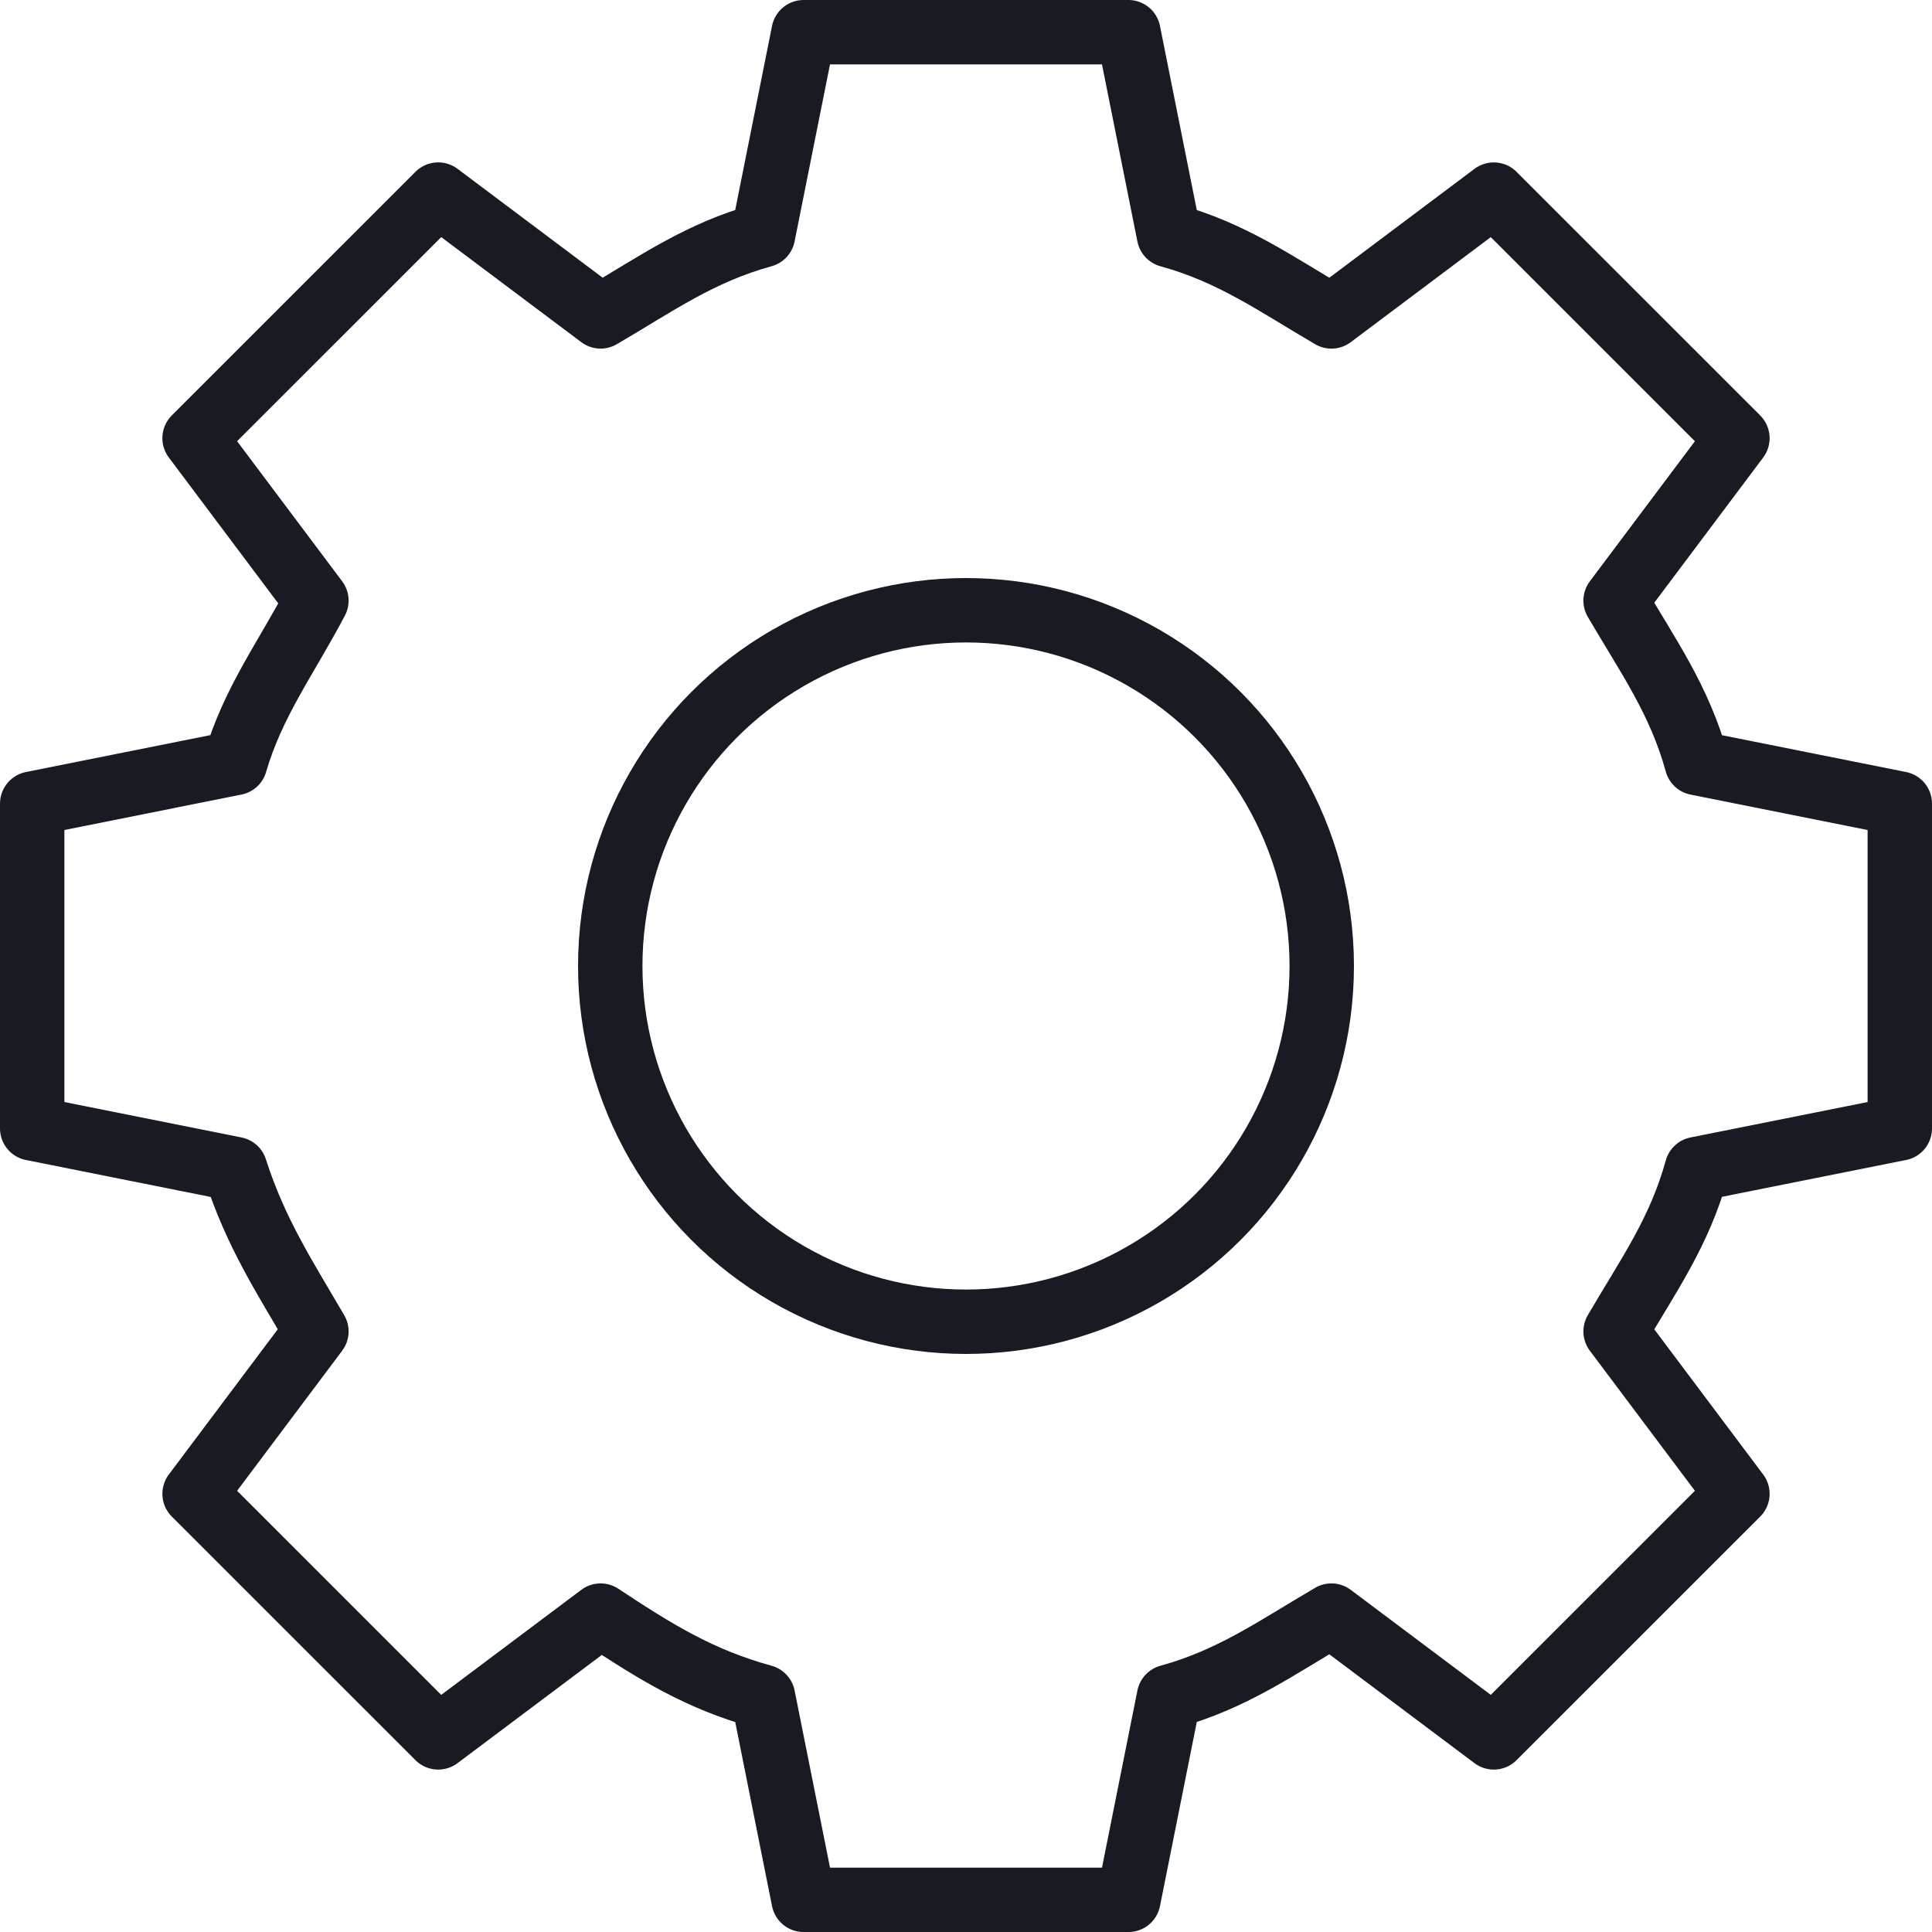 <?xml version="1.0" encoding="utf-8"?>
<!-- Generator: Adobe Illustrator 16.0.0, SVG Export Plug-In . SVG Version: 6.00 Build 0)  -->
<!DOCTYPE svg PUBLIC "-//W3C//DTD SVG 1.1//EN" "http://www.w3.org/Graphics/SVG/1.1/DTD/svg11.dtd">
<svg version="1.1" id="Layer_1" xmlns="http://www.w3.org/2000/svg" xmlns:xlink="http://www.w3.org/1999/xlink" x="0px" y="0px"
	viewBox="0 0 60 60" enable-background="new 0 0 60 60" xml:space="preserve">
<g>
	<defs>
		<rect id="SVGID_1_" width="60" height="60"/>
	</defs>
	<clipPath id="SVGID_2_">
		<use xlink:href="#SVGID_1_"  overflow="visible"/>
	</clipPath>
	
		<path clip-path="url(#SVGID_2_)" fill="none" stroke="#181B22" stroke-width="2" stroke-linecap="round" stroke-linejoin="round" d="
		M59,35.044V24.957l-6.304-1.261c-0.539-1.961-1.515-3.317-2.522-5.043l3.783-5.044l-7.566-7.565l-5.043,3.783
		c-1.726-1.009-3.083-1.984-5.044-2.522L35.043,1H24.957l-1.261,6.304c-1.961,0.538-3.318,1.513-5.044,2.522l-5.043-3.783
		l-7.566,7.565l3.783,5.044c-0.928,1.766-1.977,3.163-2.522,5.043L1,24.957v10.087l6.304,1.261c0.634,1.972,1.514,3.316,2.522,5.043
		l-3.783,5.044l7.566,7.564l5.043-3.782c1.722,1.139,3.083,1.983,5.044,2.521l1.261,6.306h10.086l1.261-6.306
		c1.961-0.538,3.318-1.513,5.044-2.521l5.043,3.782l7.566-7.564l-3.783-5.044c1.008-1.727,1.983-3.082,2.522-5.043L59,35.044z"/>
	
		<circle clip-path="url(#SVGID_2_)" fill="none" stroke="#181B22" stroke-width="2" stroke-linecap="round" stroke-linejoin="round" cx="30" cy="30" r="11.048"/>
</g>
</svg>
